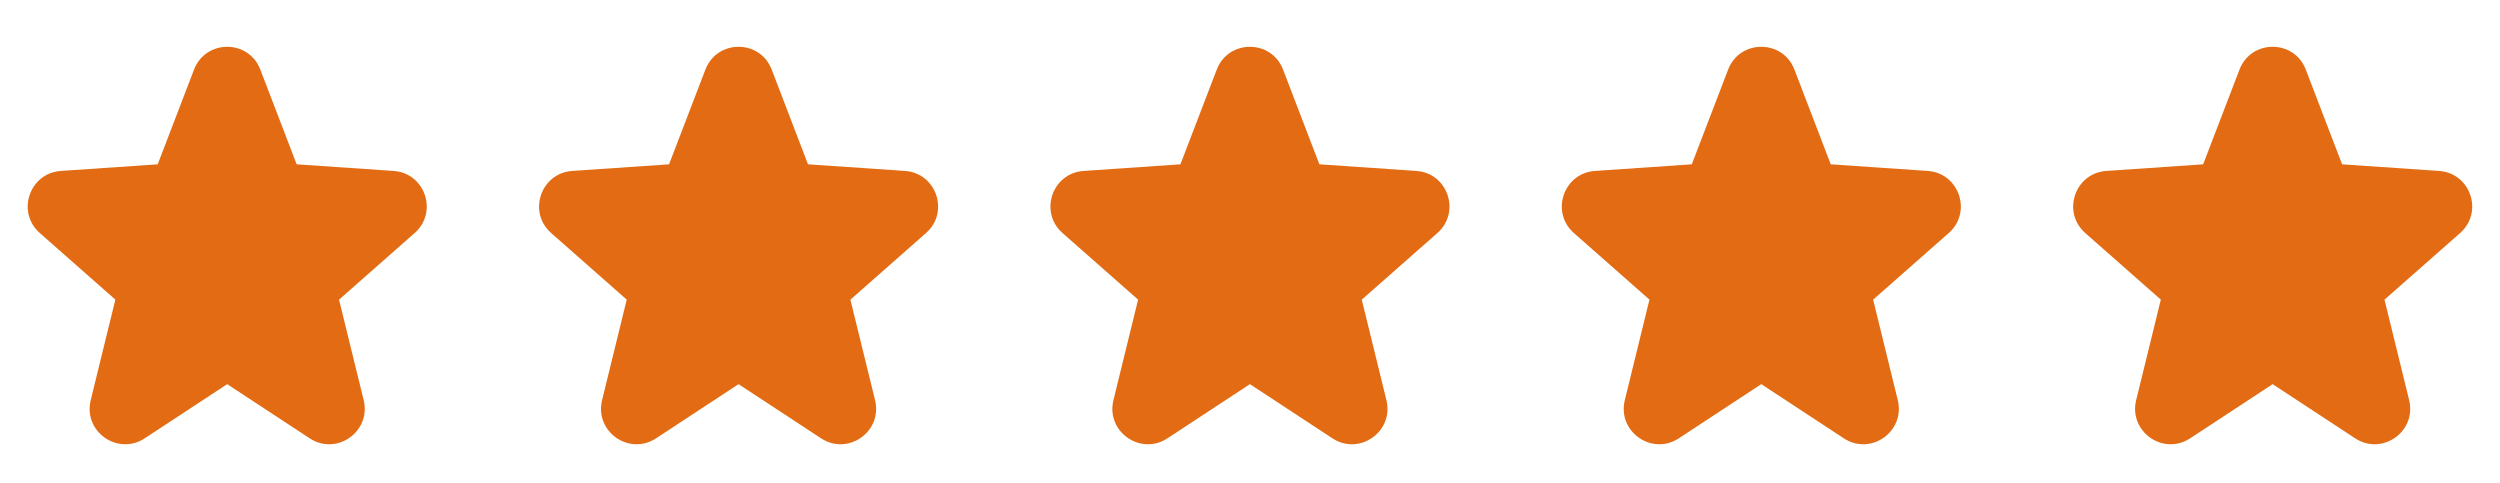 <svg width="88" height="17" viewBox="0 0 88 17" fill="none" xmlns="http://www.w3.org/2000/svg">
<path fill-rule="evenodd" clip-rule="evenodd" d="M6.83 2.45C7.24 1.38 8.754 1.38 9.164 2.45L10.442 5.784L13.855 6.017C14.963 6.093 15.43 7.468 14.596 8.202L11.934 10.548L12.802 14.086C13.072 15.189 11.851 16.052 10.902 15.429L7.997 13.522L5.093 15.429C4.143 16.052 2.923 15.189 3.193 14.086L4.061 10.547L1.4 8.202C0.568 7.467 1.035 6.093 2.143 6.017L5.551 5.784L6.83 2.45Z" fill="#E26B13"/>
<path fill-rule="evenodd" clip-rule="evenodd" d="M24.83 2.45C25.24 1.38 26.754 1.38 27.164 2.45L28.442 5.784L31.855 6.017C32.963 6.093 33.43 7.468 32.596 8.202L29.934 10.548L30.802 14.086C31.072 15.189 29.851 16.052 28.902 15.429L25.997 13.522L23.093 15.429C22.143 16.052 20.923 15.189 21.193 14.086L22.061 10.547L19.4 8.202C18.568 7.467 19.035 6.093 20.143 6.017L23.551 5.784L24.83 2.45Z" fill="#E26B13"/>
<path fill-rule="evenodd" clip-rule="evenodd" d="M42.83 2.45C43.24 1.38 44.754 1.38 45.164 2.45L46.442 5.784L49.855 6.017C50.963 6.093 51.43 7.468 50.596 8.202L47.934 10.548L48.802 14.086C49.072 15.189 47.851 16.052 46.902 15.429L43.997 13.522L41.093 15.429C40.143 16.052 38.923 15.189 39.193 14.086L40.061 10.547L37.4 8.202C36.568 7.467 37.035 6.093 38.143 6.017L41.551 5.784L42.83 2.45Z" fill="#E26B13"/>
<path fill-rule="evenodd" clip-rule="evenodd" d="M60.83 2.45C61.24 1.38 62.754 1.38 63.164 2.45L64.442 5.784L67.855 6.017C68.963 6.093 69.43 7.468 68.596 8.202L65.934 10.548L66.802 14.086C67.072 15.189 65.851 16.052 64.902 15.429L61.997 13.522L59.093 15.429C58.143 16.052 56.923 15.189 57.193 14.086L58.061 10.547L55.4 8.202C54.568 7.467 55.035 6.093 56.143 6.017L59.551 5.784L60.83 2.45Z" fill="#E26B13"/>
<path fill-rule="evenodd" clip-rule="evenodd" d="M78.83 2.45C79.24 1.38 80.754 1.38 81.164 2.45L82.442 5.784L85.855 6.017C86.963 6.093 87.43 7.468 86.596 8.202L83.934 10.548L84.802 14.086C85.072 15.189 83.851 16.052 82.902 15.429L79.997 13.522L77.093 15.429C76.143 16.052 74.923 15.189 75.193 14.086L76.061 10.547L73.4 8.202C72.568 7.467 73.035 6.093 74.143 6.017L77.551 5.784L78.83 2.45Z" fill="#E26B13"/>
</svg>
